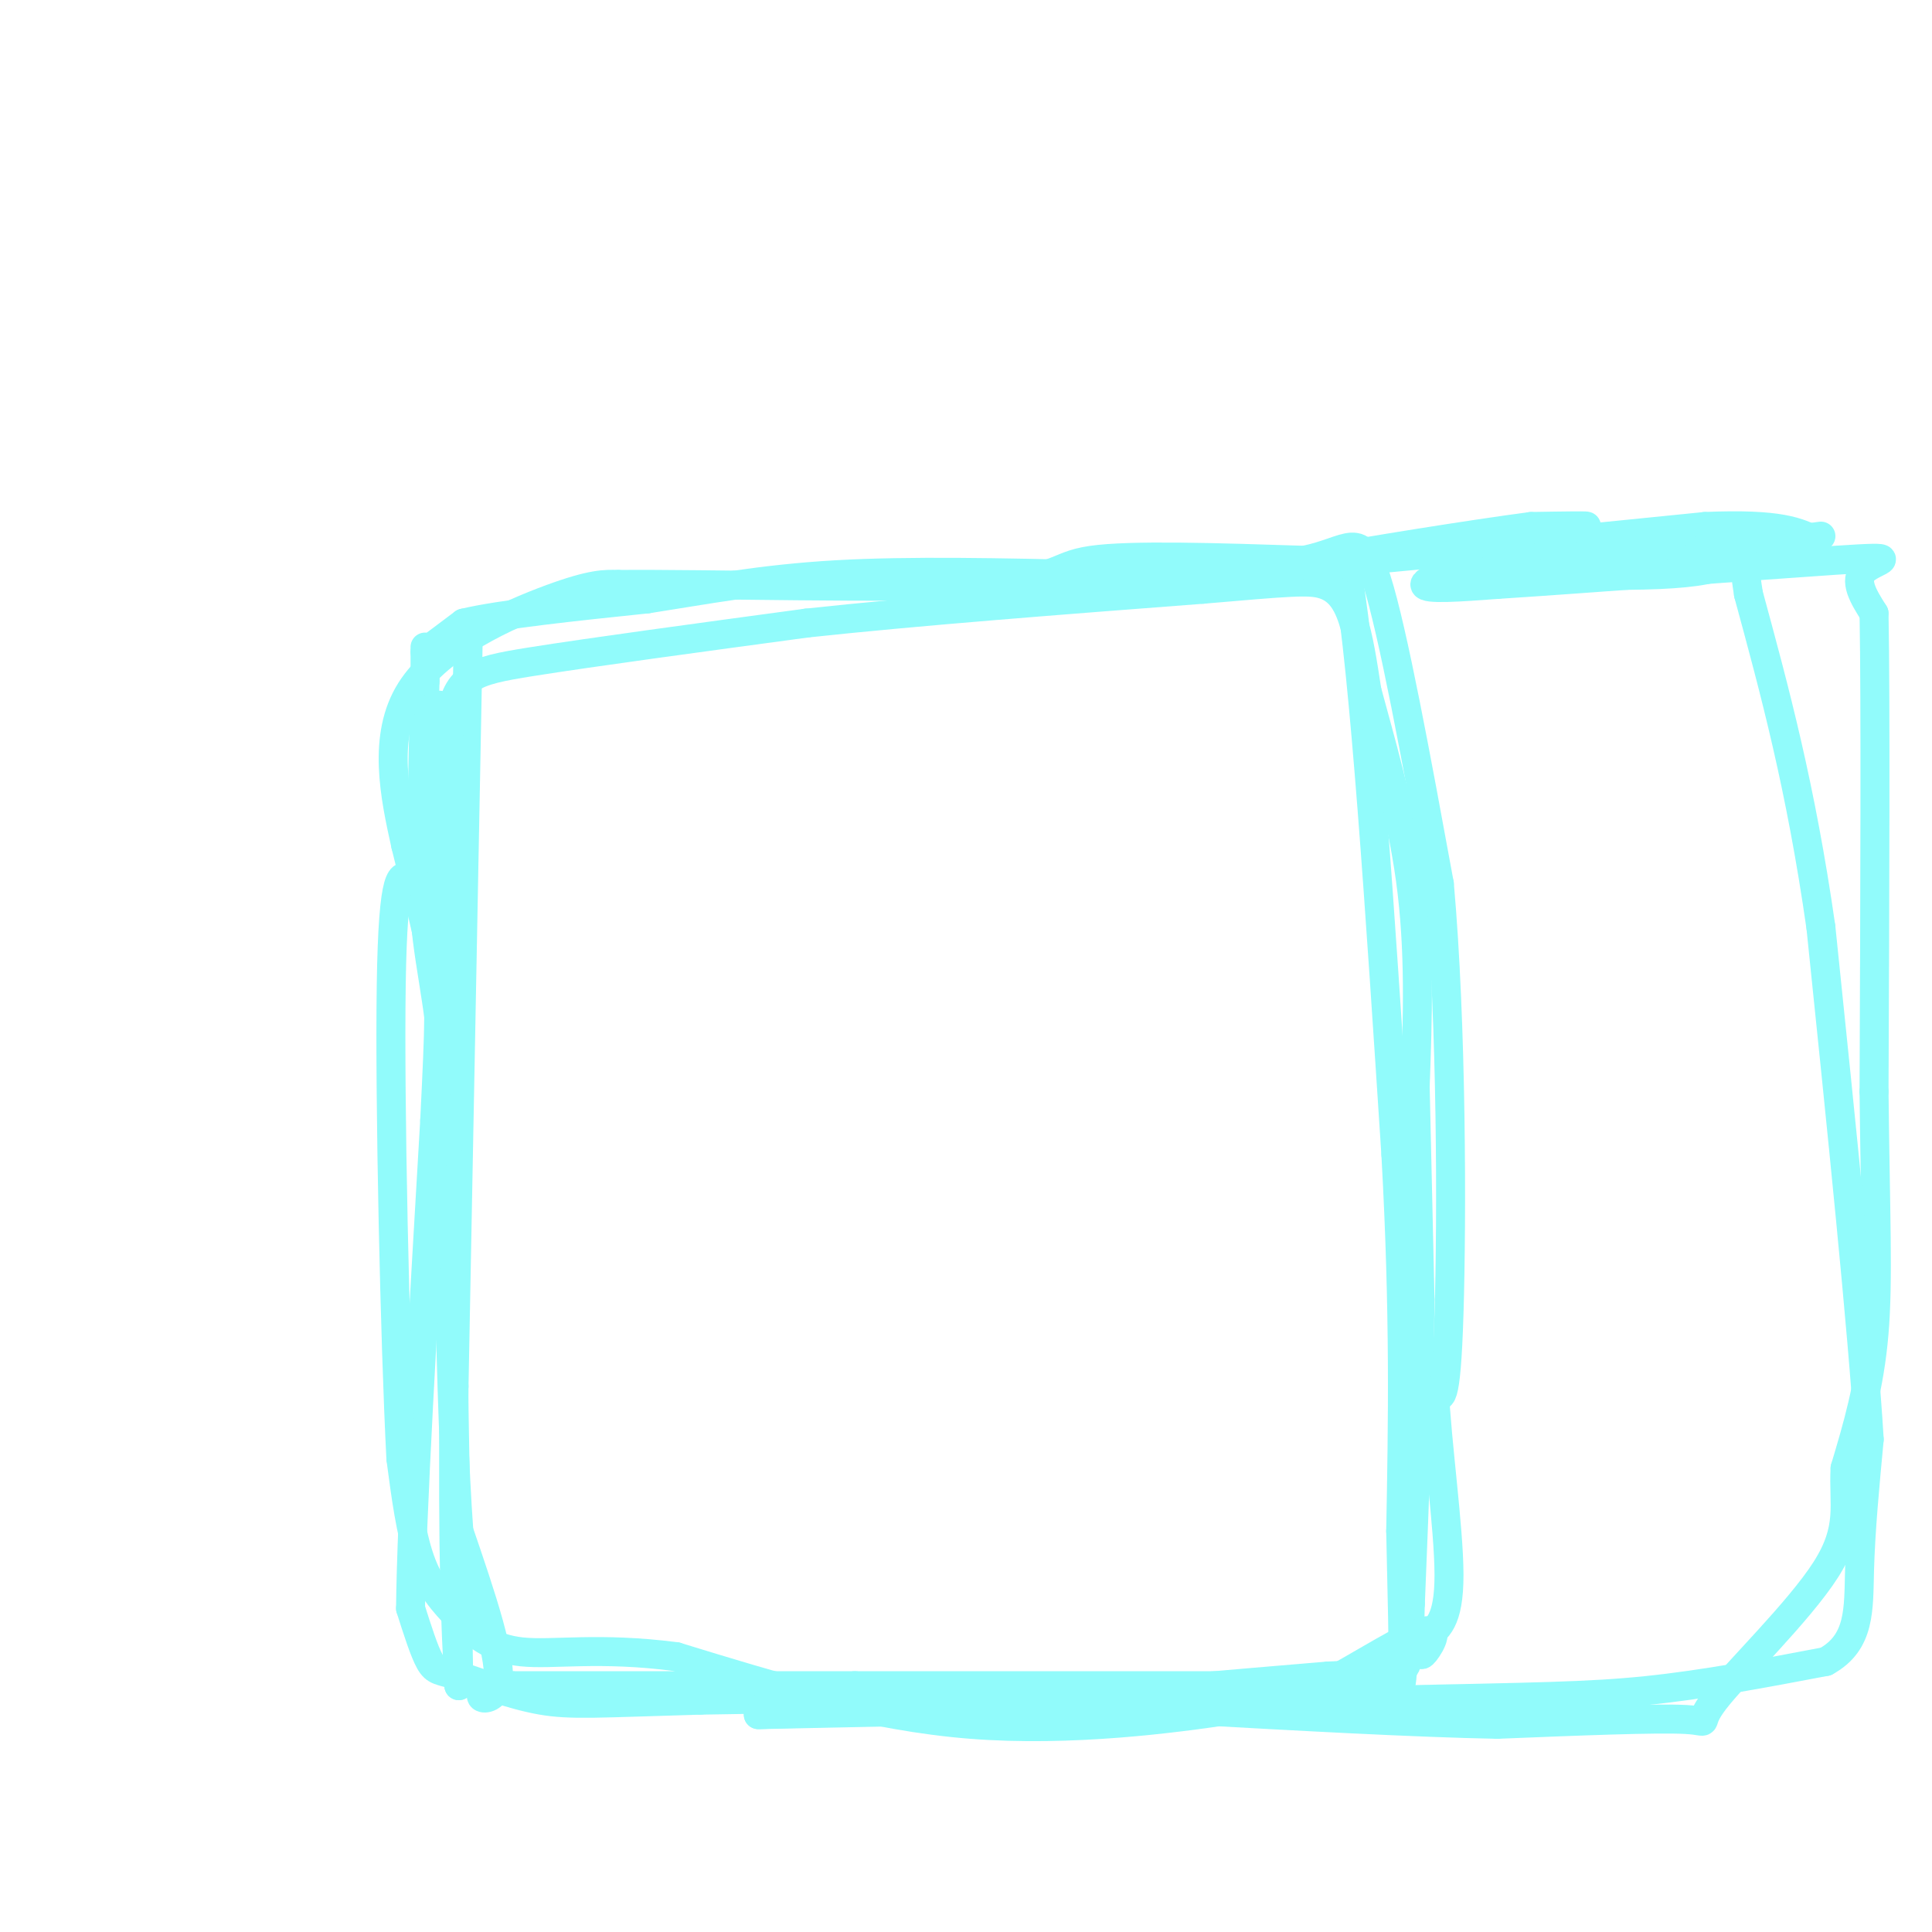 <svg viewBox='0 0 400 400' version='1.1' xmlns='http://www.w3.org/2000/svg' xmlns:xlink='http://www.w3.org/1999/xlink'><g fill='none' stroke='#91FBFB' stroke-width='6' stroke-linecap='round' stroke-linejoin='round'><path d='M97,129c0.000,0.000 -3.000,158.000 -3,158'/><path d='M94,287c-0.333,36.667 0.333,49.333 1,62'/><path d='M95,349c-0.167,-8.833 -1.083,-61.917 -2,-115'/><path d='M93,234c-1.422,-25.489 -3.978,-31.711 -5,-44c-1.022,-12.289 -0.511,-30.644 0,-49'/><path d='M88,141c0.000,-9.167 0.000,-7.583 0,-6'/><path d='M88,135c0.000,0.000 8.000,-6.000 8,-6'/><path d='M96,129c7.667,-1.833 22.833,-3.417 38,-5'/><path d='M134,124c12.178,-1.889 23.622,-4.111 39,-5c15.378,-0.889 34.689,-0.444 54,0'/><path d='M227,119c15.833,-0.167 28.417,-0.583 41,-1'/><path d='M268,118c8.667,0.000 9.833,0.500 11,1'/><path d='M279,119c3.500,20.167 6.750,70.083 10,120'/><path d='M289,239c1.833,33.000 1.417,55.500 1,78'/><path d='M290,317c0.378,19.244 0.822,28.356 0,32c-0.822,3.644 -2.911,1.822 -5,0'/><path d='M285,349c-18.833,0.000 -63.417,0.000 -108,0'/><path d='M177,349c-29.833,0.000 -50.417,0.000 -71,0'/><path d='M106,349c-11.356,1.422 -4.244,4.978 -3,0c1.244,-4.978 -3.378,-18.489 -8,-32'/><path d='M95,317c-1.833,-25.167 -2.417,-72.083 -3,-119'/><path d='M92,198c-0.333,-27.833 0.333,-37.917 1,-48'/><path d='M93,150c1.400,-10.000 4.400,-11.000 17,-13c12.600,-2.000 34.800,-5.000 57,-8'/><path d='M167,129c23.167,-2.500 52.583,-4.750 82,-7'/><path d='M249,122c18.024,-1.548 22.083,-1.917 25,-1c2.917,0.917 4.690,3.119 6,7c1.310,3.881 2.155,9.440 3,15'/><path d='M283,143c2.422,9.089 6.978,24.311 9,39c2.022,14.689 1.511,28.844 1,43'/><path d='M293,225c0.333,14.500 0.667,29.250 1,44'/><path d='M294,269c-0.167,17.833 -1.083,40.417 -2,63'/><path d='M292,332c-0.356,12.867 -0.244,13.533 -3,14c-2.756,0.467 -8.378,0.733 -14,1'/><path d='M275,347c-8.167,0.667 -21.583,1.833 -35,3'/><path d='M240,350c-21.667,0.833 -58.333,1.417 -95,2'/><path d='M145,352c-21.223,0.600 -26.781,1.099 -33,0c-6.219,-1.099 -13.097,-3.796 -17,-5c-3.903,-1.204 -4.829,-0.915 -6,-3c-1.171,-2.085 -2.585,-6.542 -4,-11'/><path d='M85,333c0.167,-18.667 2.583,-59.833 5,-101'/><path d='M90,232c1.044,-21.444 1.156,-24.556 0,-31c-1.156,-6.444 -3.578,-16.222 -6,-26'/><path d='M84,175c-2.262,-10.167 -4.917,-22.583 1,-32c5.917,-9.417 20.405,-15.833 29,-19c8.595,-3.167 11.298,-3.083 14,-3'/><path d='M128,121c18.000,-0.167 56.000,0.917 74,0c18.000,-0.917 16.000,-3.833 24,-5c8.000,-1.167 26.000,-0.583 44,0'/><path d='M270,116c9.600,-1.911 11.600,-6.689 15,4c3.400,10.689 8.200,36.844 13,63'/><path d='M298,183c2.600,28.867 2.600,69.533 2,89c-0.600,19.467 -1.800,17.733 -3,16'/><path d='M297,288c0.422,10.356 2.978,28.244 3,38c0.022,9.756 -2.489,11.378 -5,13'/><path d='M295,339c-1.048,3.131 -1.167,4.458 0,3c1.167,-1.458 3.622,-5.700 -1,-4c-4.622,1.700 -16.321,9.343 -24,13c-7.679,3.657 -11.340,3.329 -15,3'/><path d='M255,354c-11.622,1.756 -33.178,4.644 -54,3c-20.822,-1.644 -40.911,-7.822 -61,-14'/><path d='M140,343c-16.011,-2.093 -25.539,-0.324 -32,-1c-6.461,-0.676 -9.855,-3.797 -13,-7c-3.145,-3.203 -6.041,-6.486 -8,-12c-1.959,-5.514 -2.979,-13.257 -4,-21'/><path d='M83,302c-1.244,-24.067 -2.356,-73.733 -2,-98c0.356,-24.267 2.178,-23.133 4,-22'/><path d='M85,182c1.667,-9.667 3.833,-22.833 6,-36'/><path d='M280,116c0.000,0.000 25.000,-5.000 25,-5'/><path d='M305,111c9.489,-1.222 20.711,-1.778 23,-2c2.289,-0.222 -4.356,-0.111 -11,0'/><path d='M317,109c-11.889,1.556 -36.111,5.444 -44,7c-7.889,1.556 0.556,0.778 9,0'/><path d='M282,116c13.333,-1.167 42.167,-4.083 71,-7'/><path d='M353,109c15.667,-0.667 19.333,1.167 23,3'/><path d='M377,111c0.000,0.000 -30.000,4.000 -30,4'/><path d='M347,115c-11.083,0.548 -23.792,-0.083 -34,1c-10.208,1.083 -17.917,3.881 -18,5c-0.083,1.119 7.458,0.560 15,0'/><path d='M310,121c17.821,-1.143 54.875,-4.000 70,-5c15.125,-1.000 8.321,-0.143 6,2c-2.321,2.143 -0.161,5.571 2,9'/><path d='M388,127c0.333,18.000 0.167,58.500 0,99'/><path d='M388,226c0.267,25.267 0.933,38.933 0,50c-0.933,11.067 -3.467,19.533 -6,28'/><path d='M382,304c-0.411,7.512 1.560,12.292 -4,21c-5.560,8.708 -18.651,21.344 -23,27c-4.349,5.656 0.043,4.330 -6,4c-6.043,-0.330 -22.522,0.335 -39,1'/><path d='M310,357c-17.333,-0.333 -41.167,-1.667 -65,-3'/><path d='M245,354c-25.500,-0.333 -56.750,0.333 -88,1'/><path d='M157,355c7.000,-0.333 68.500,-1.667 130,-3'/><path d='M287,352c30.578,-0.644 42.022,-0.756 54,-2c11.978,-1.244 24.489,-3.622 37,-6'/><path d='M378,344c7.222,-3.956 6.778,-10.844 7,-19c0.222,-8.156 1.111,-17.578 2,-27'/><path d='M387,298c-1.333,-22.167 -5.667,-64.083 -10,-106'/><path d='M377,192c-4.167,-29.167 -9.583,-49.083 -15,-69'/><path d='M362,123c-1.889,-11.844 0.889,-6.956 -9,-5c-9.889,1.956 -32.444,0.978 -55,0'/></g>
</svg>